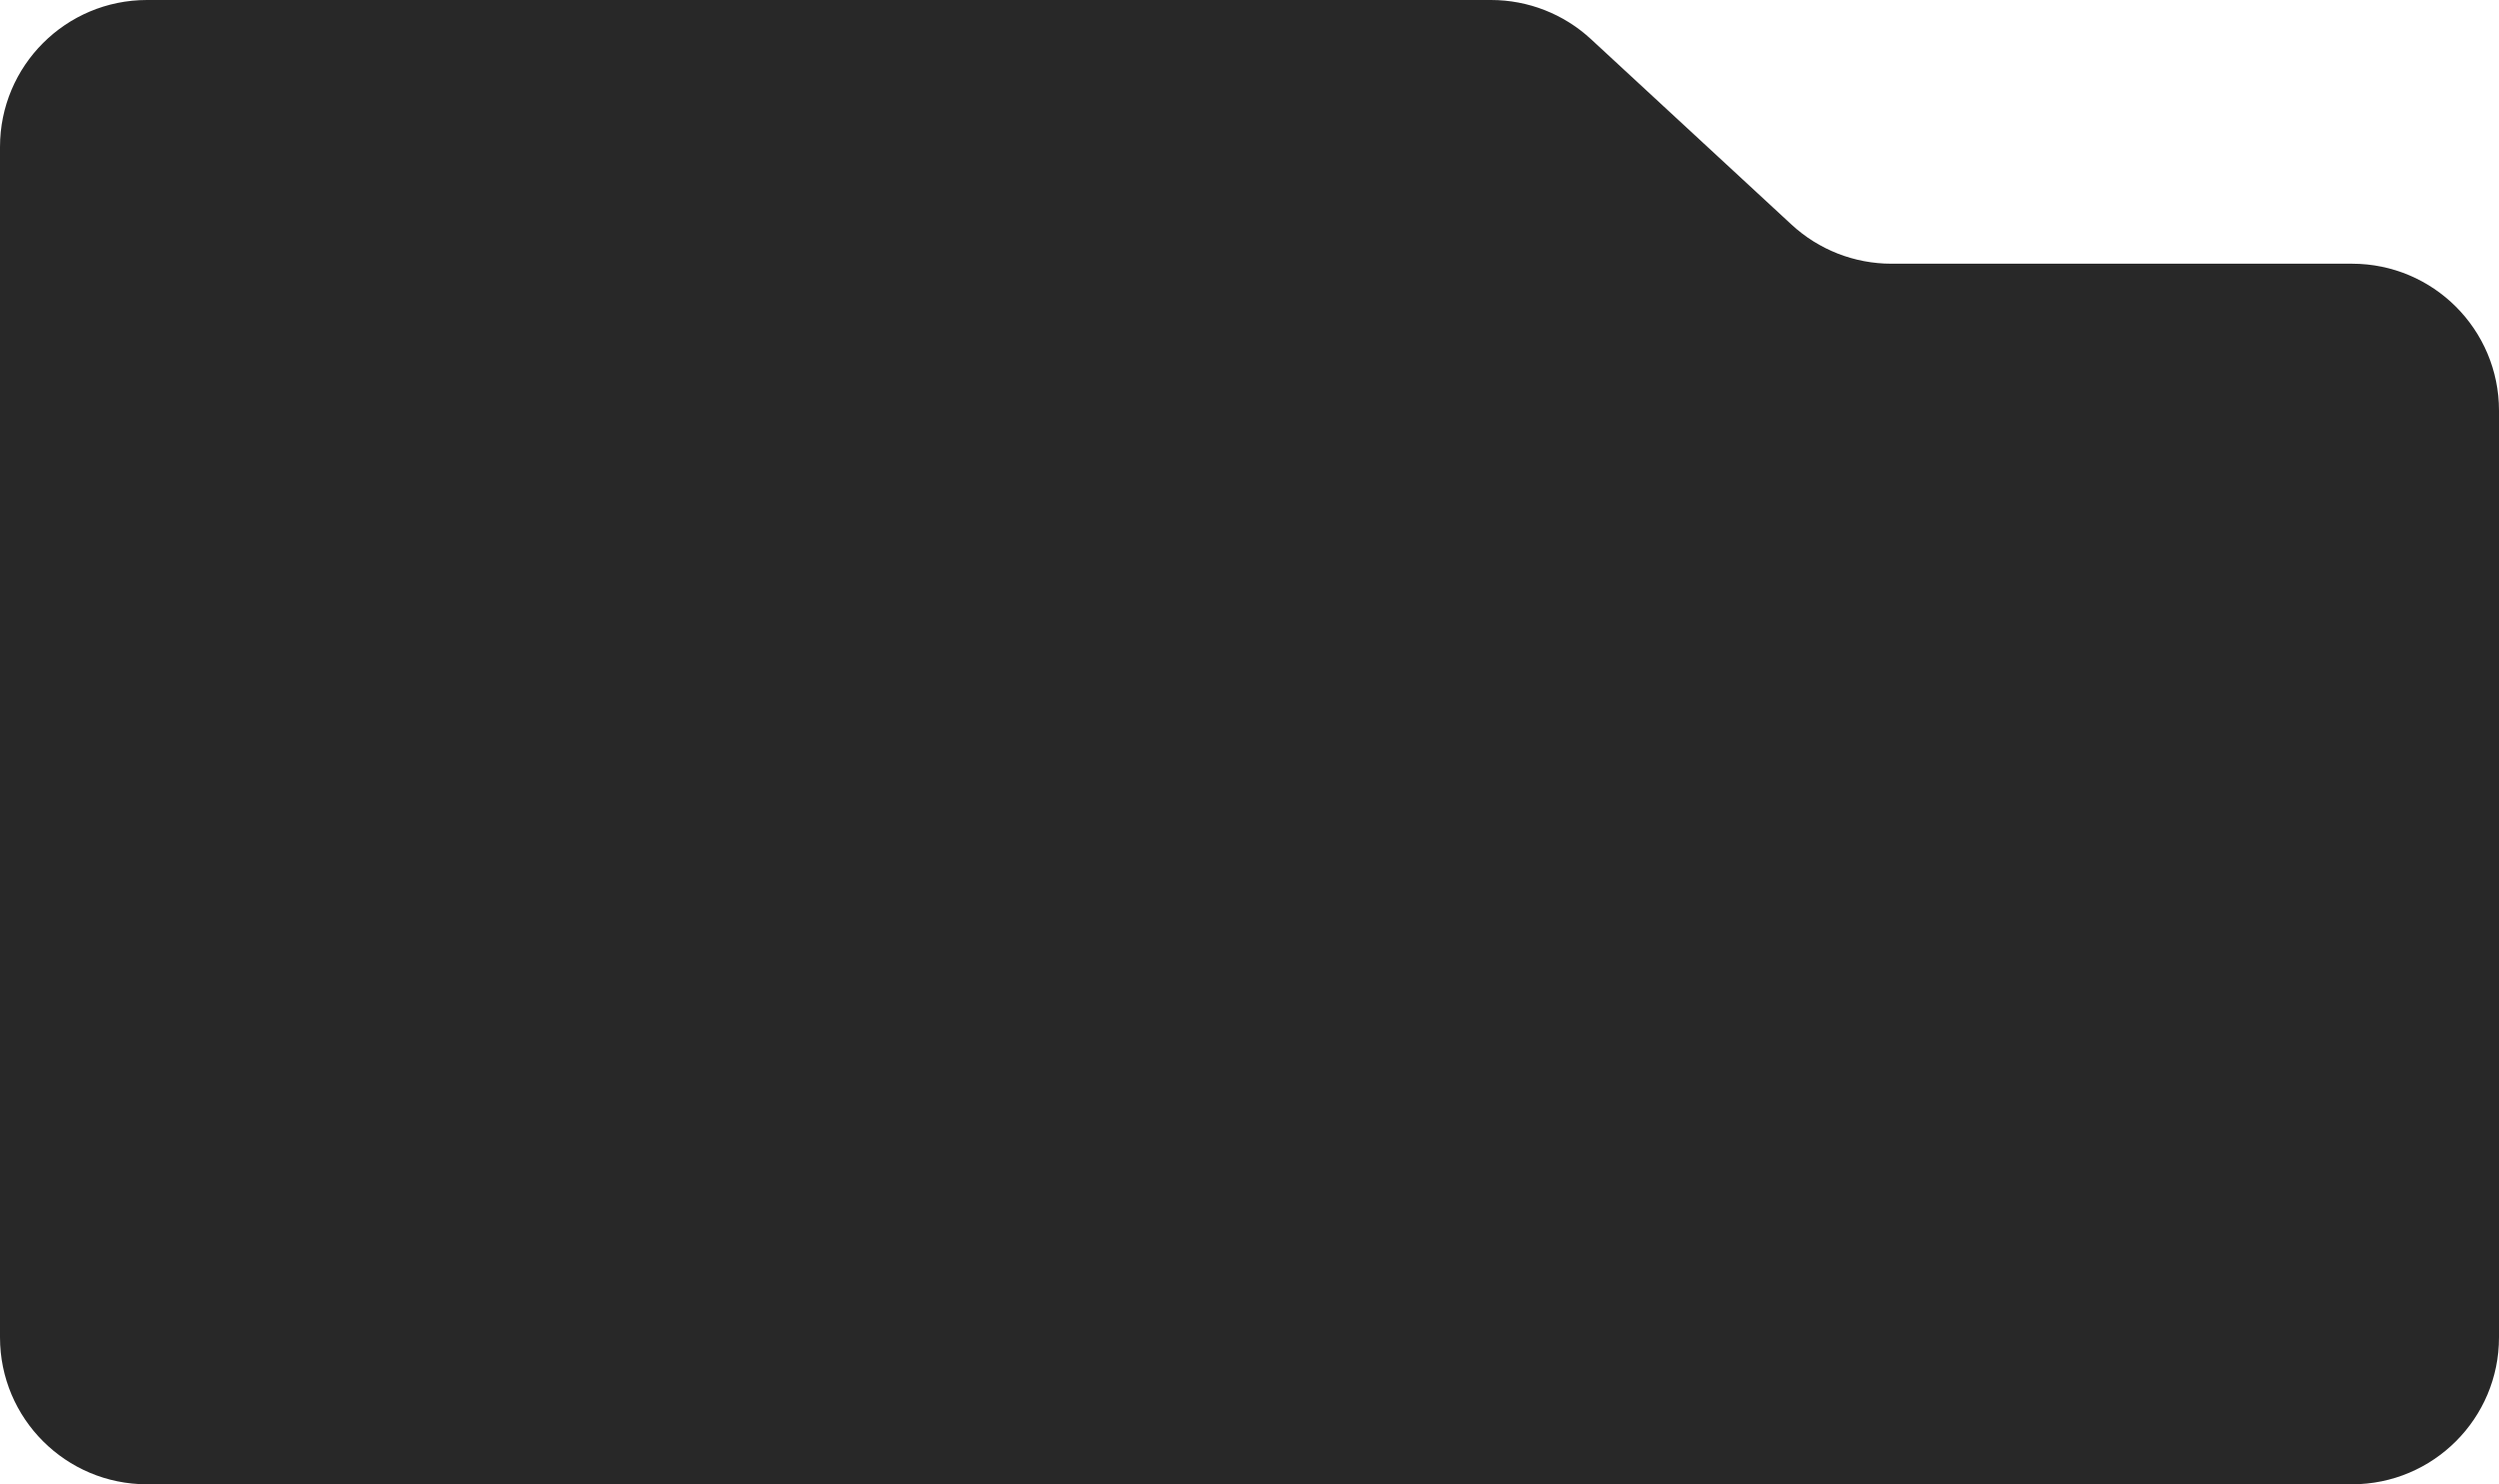 <?xml version="1.0" encoding="UTF-8"?> <svg xmlns="http://www.w3.org/2000/svg" width="340" height="202" viewBox="0 0 340 202" fill="none"> <path d="M340 182C340 193.046 331.046 202 320 202H20C8.954 202 0 193.046 0 182L6.10352e-05 20C6.10352e-05 8.954 8.954 0 20 0H202.866C207.9 0 212.75 1.899 216.446 5.317L243.751 30.572C247.447 33.99 252.296 35.889 257.331 35.889H320C331.046 35.889 340 44.844 340 55.889L340 182Z" fill="#282828"></path> </svg> 